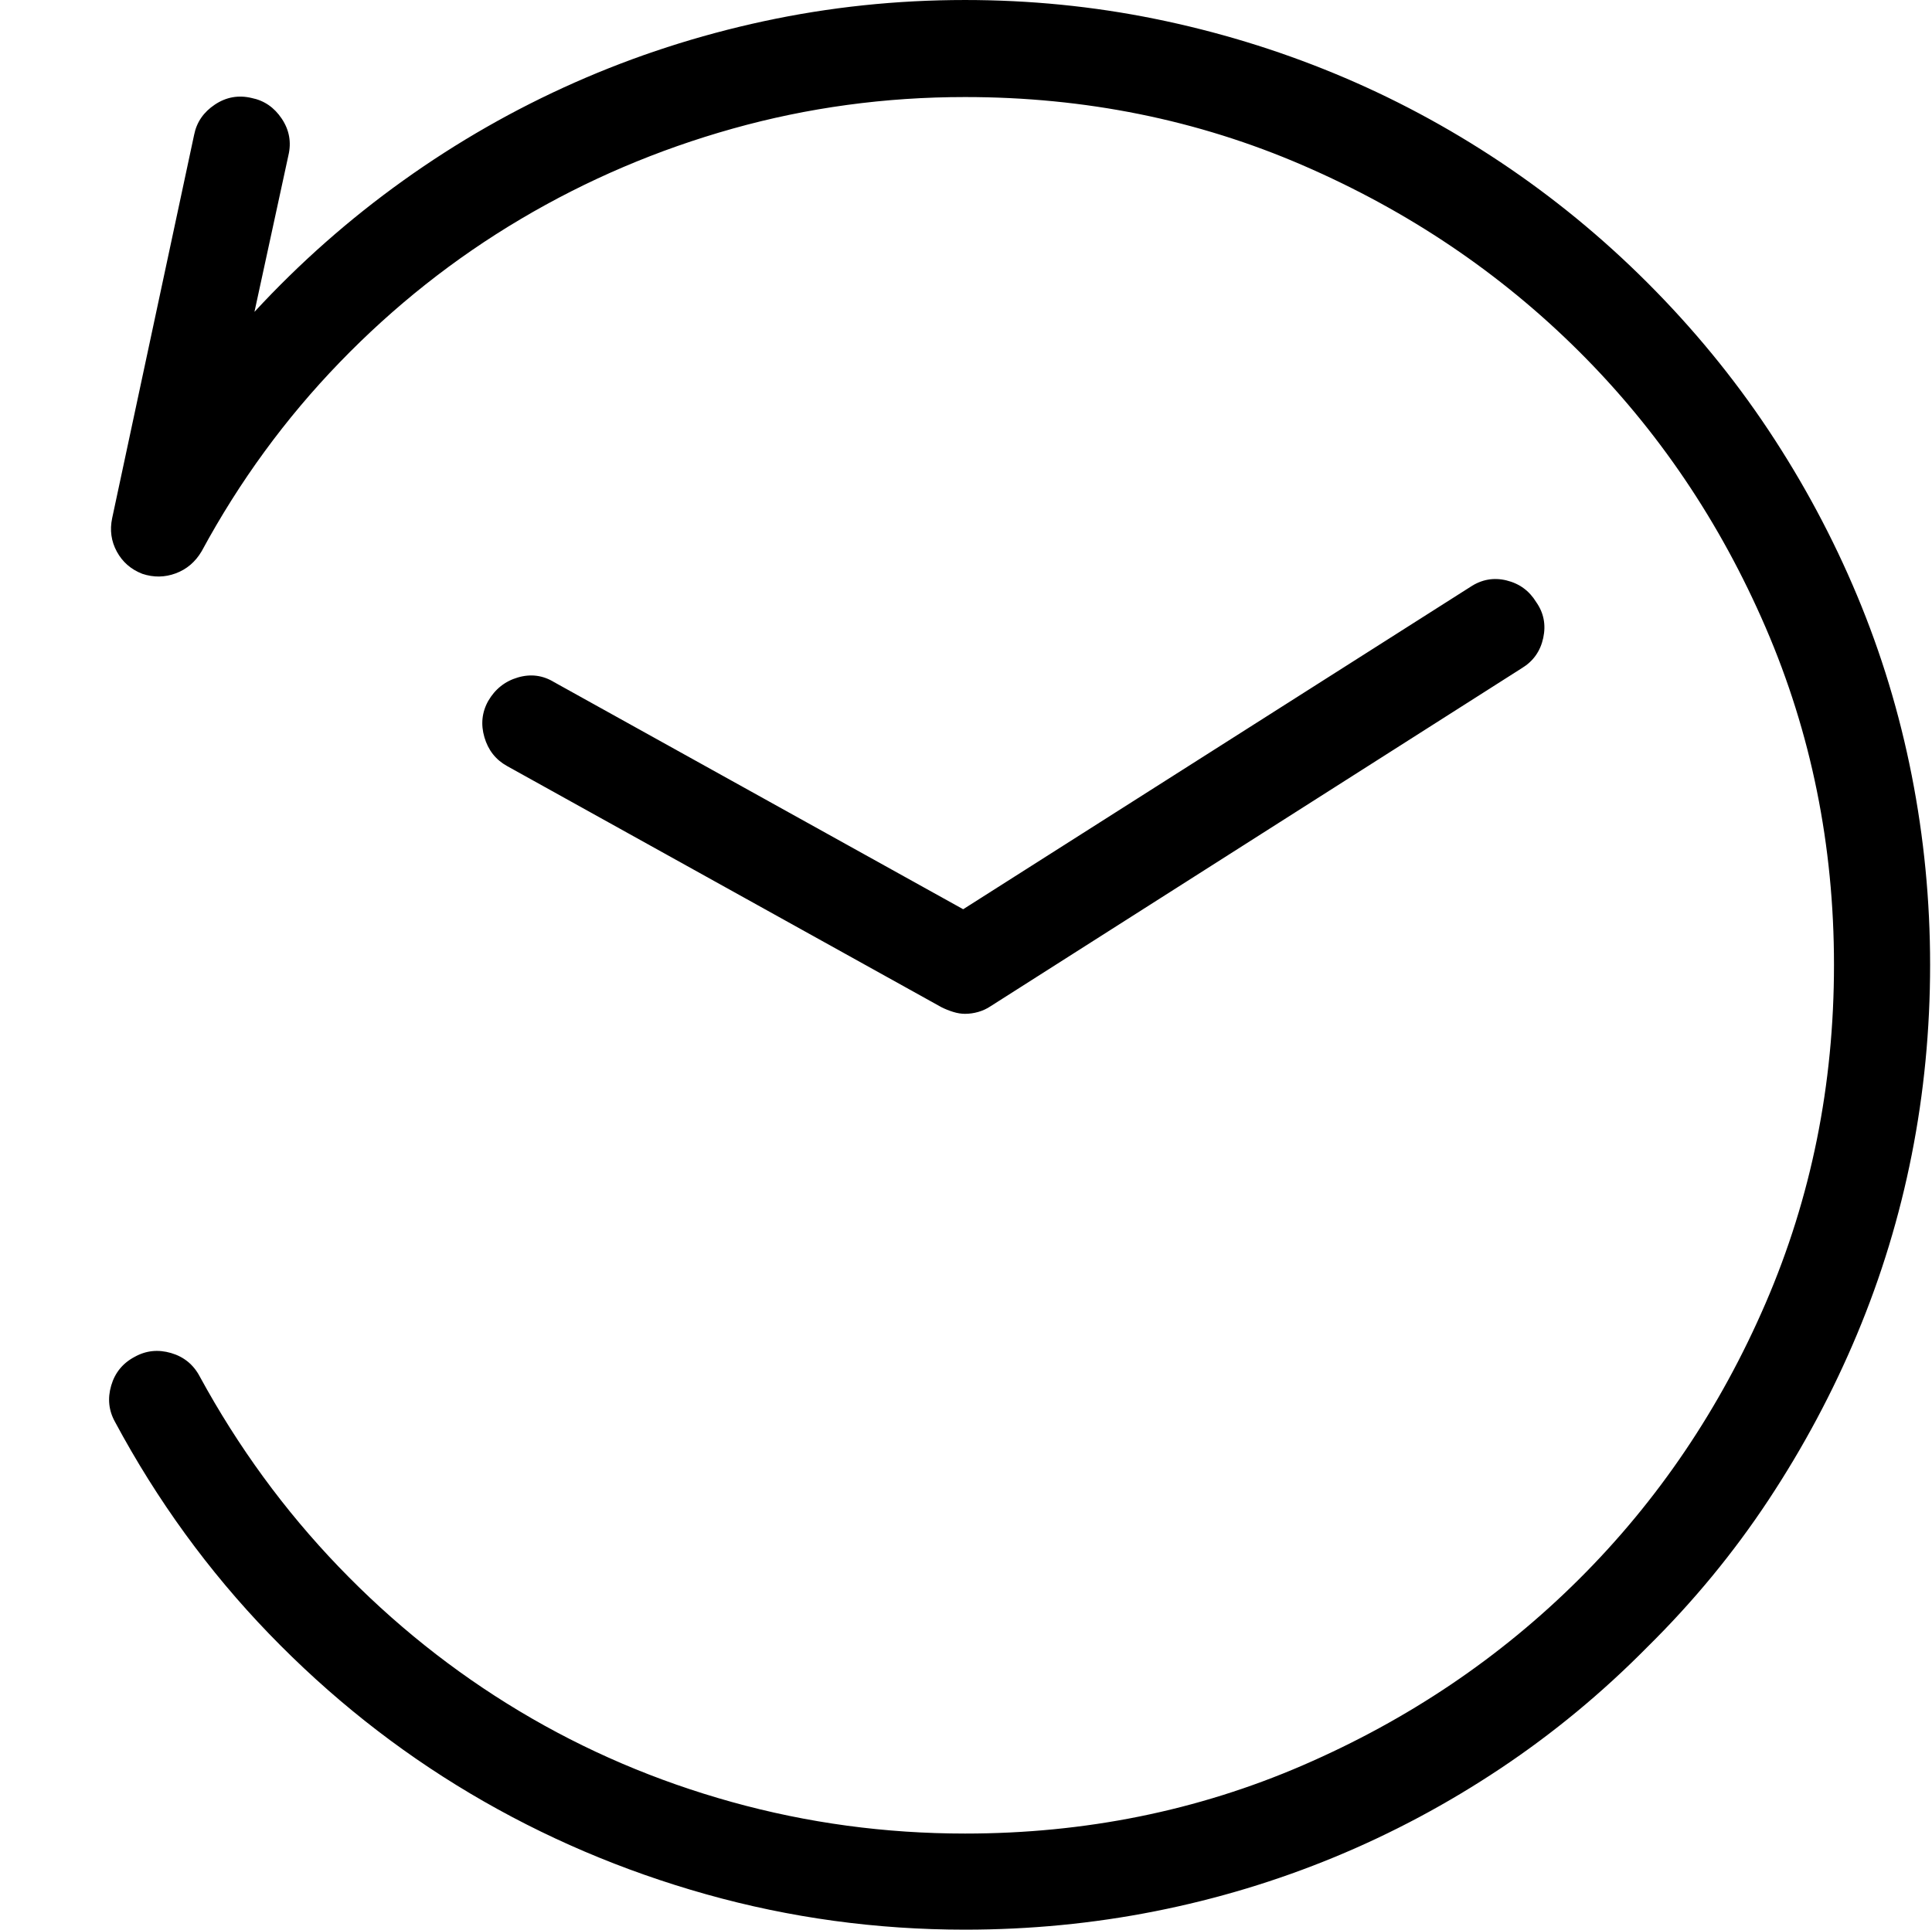 <?xml version="1.0" encoding="utf-8"?>
<!-- Generator: Adobe Illustrator 17.0.0, SVG Export Plug-In . SVG Version: 6.00 Build 0)  -->
<!DOCTYPE svg PUBLIC "-//W3C//DTD SVG 1.1//EN" "http://www.w3.org/Graphics/SVG/1.1/DTD/svg11.dtd">
<svg version="1.1" id="Layer_1" xmlns="http://www.w3.org/2000/svg" xmlns:xlink="http://www.w3.org/1999/xlink" x="0px" y="0px"
	 width="1025px" height="1024px" viewBox="0 0 1025 1024" enable-background="new 0 0 1025 1024" xml:space="preserve">
<g>
	<path d="M512 1024c-47 0-92.75-6.25-137.25-18.75s-86.25-30.333-125.25-53.5-74.584-51.417-106.75-84.75-59.416-70.833-81.75-112.5c-3.333-6-4-12.417-2-19.25s6.166-11.917 12.5-15.25c6-3.333 12.416-4 19.25-2s11.917 6.167 15.251 12.5c20.334 37.334 44.917 71 73.751 101s60.75 55.5 95.75 76.5 72.584 37.083 112.75 48.25 81.416 16.75 123.75 16.75c63.667 0 123.417-12.083 179.25-36.25s104.667-57.083 146.5-98.75 74.833-90.5 99-146.5 36.25-115.833 36.25-179.5c0-63.333-12.083-123-36.25-179s-57.167-104.833-99-146.5-90.667-74.583-146.5-98.75-115.583-36.25-179.25-36.25c-42.334 0-83.417 5.583-123.25 16.75s-77.334 27.167-112.5 48-67.166 46.167-96 76-53.25 63.25-73.25 100.25c-3.333 5.667-7.917 9.583-13.751 11.75s-11.75 2.25-17.75 0.25c-6-2.333-10.5-6.25-13.5-11.75s-3.833-11.417-2.5-17.75l43.5-203.5c1.333-6.667 5-12 11-16s12.5-5.167 19.5-3.5c6.667 1.333 12 5 16 11s5.167 12.5 3.5 19.5l-18 83c24-26 50.334-49.25 79-69.75s59-37.833 91-52 65.416-25 100.25-32.5 70.417-11.25 106.75-11.25c34.333 0 67.917 3.333 100.75 10s64.583 16.333 95.25 29 60 28.333 88 47 54 40 78 64c24.333 24.333 45.75 50.417 64.25 78.25s34.167 57.083 47 87.75 22.5 62.5 29 95.5 9.75 66.5 9.75 100.5c0 34.333-3.25 67.917-9.75 100.75s-16.167 64.584-29 95.25-28.5 60-47 88-39.917 54-64.25 78c-24 24.333-50 45.833-78 64.5s-57.333 34.333-88 47-62.417 22.25-95.25 28.75-66.417 9.75-100.75 9.75v0zM512 538c-2 0-4.083-0.333-6.25-1s-4.25-1.5-6.25-2.5l-230.5-128c-6-3.333-10-8.417-12-15.25s-1.333-13.25 2-19.25c3.667-6.333 8.916-10.5 15.75-12.5s13.25-1.167 19.25 2.5l217 120.5 269-171c6-4 12.417-5.167 19.25-3.5s12.083 5.5 15.75 11.5c4 5.667 5.25 12 3.75 19s-5.25 12.333-11.25 16l-282 179.5c-2 1.333-4.167 2.333-6.5 3s-4.667 1-7 1v0z"/>
</g>
</svg>
